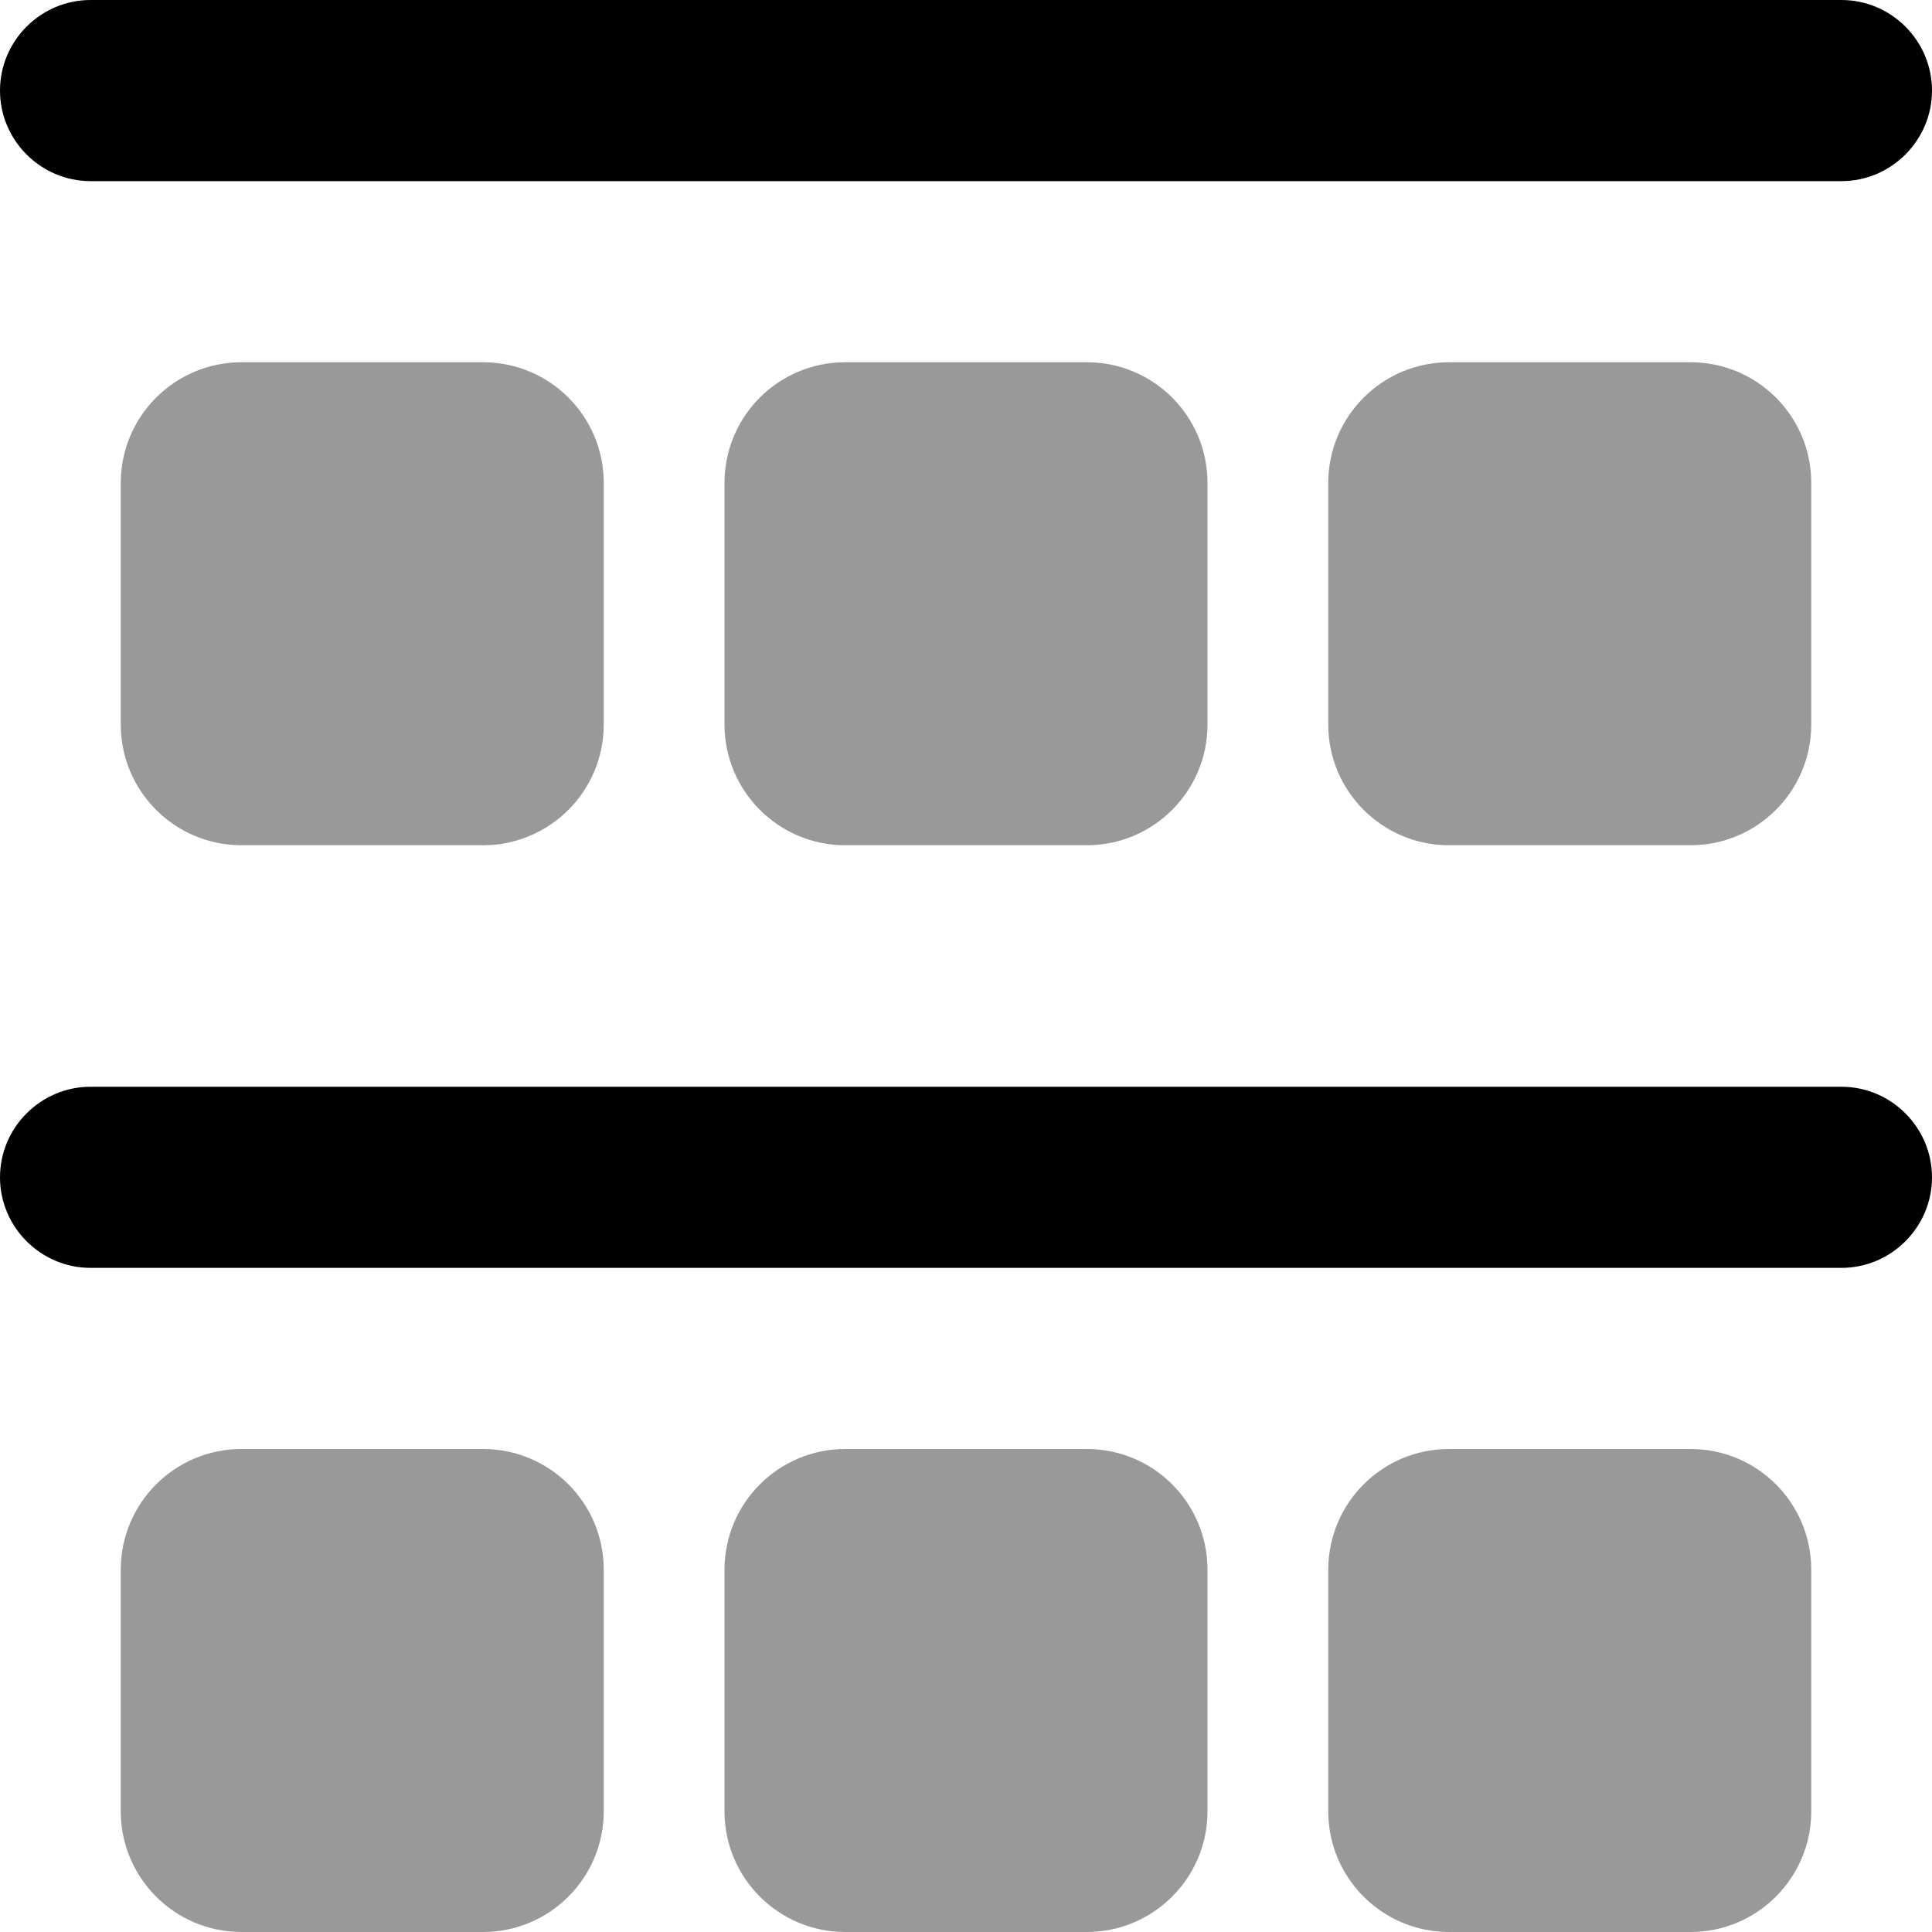 <svg xmlns="http://www.w3.org/2000/svg" viewBox="0 0 512 512"><!--! Font Awesome Pro 6.0.0-beta2 by @fontawesome - https://fontawesome.com License - https://fontawesome.com/license (Commercial License) --><defs><style>.fa-secondary{opacity:.4}</style></defs><path class="fa-primary" d="M24 48h464C501.2 48 512 37.2 512 24C512 10.8 501.2 0 488 0H24C10.8 0 0 10.8 0 24C0 37.2 10.8 48 24 48zM488 288H24C10.8 288 0 298.8 0 312c0 13.2 10.8 24 24 24h464c13.2 0 24-10.8 24-24C512 298.8 501.2 288 488 288z"/><path class="fa-secondary" d="M128 96H64C46.33 96 32 110.3 32 128v64c0 17.67 14.33 32 32 32h64c17.67 0 32-14.33 32-32V128C160 110.3 145.7 96 128 96zM288 96H224C206.3 96 192 110.3 192 128v64c0 17.67 14.33 32 32 32h64c17.67 0 32-14.33 32-32V128C320 110.3 305.7 96 288 96zM448 96h-64c-17.67 0-32 14.33-32 32v64c0 17.67 14.33 32 32 32h64c17.67 0 32-14.33 32-32V128C480 110.3 465.7 96 448 96zM128 384H64c-17.67 0-32 14.33-32 32v64c0 17.67 14.33 32 32 32h64c17.67 0 32-14.33 32-32v-64C160 398.3 145.7 384 128 384zM288 384H224c-17.67 0-32 14.33-32 32v64c0 17.67 14.33 32 32 32h64c17.67 0 32-14.33 32-32v-64C320 398.3 305.7 384 288 384zM448 384h-64c-17.67 0-32 14.33-32 32v64c0 17.67 14.33 32 32 32h64c17.67 0 32-14.33 32-32v-64C480 398.3 465.7 384 448 384z"/></svg>